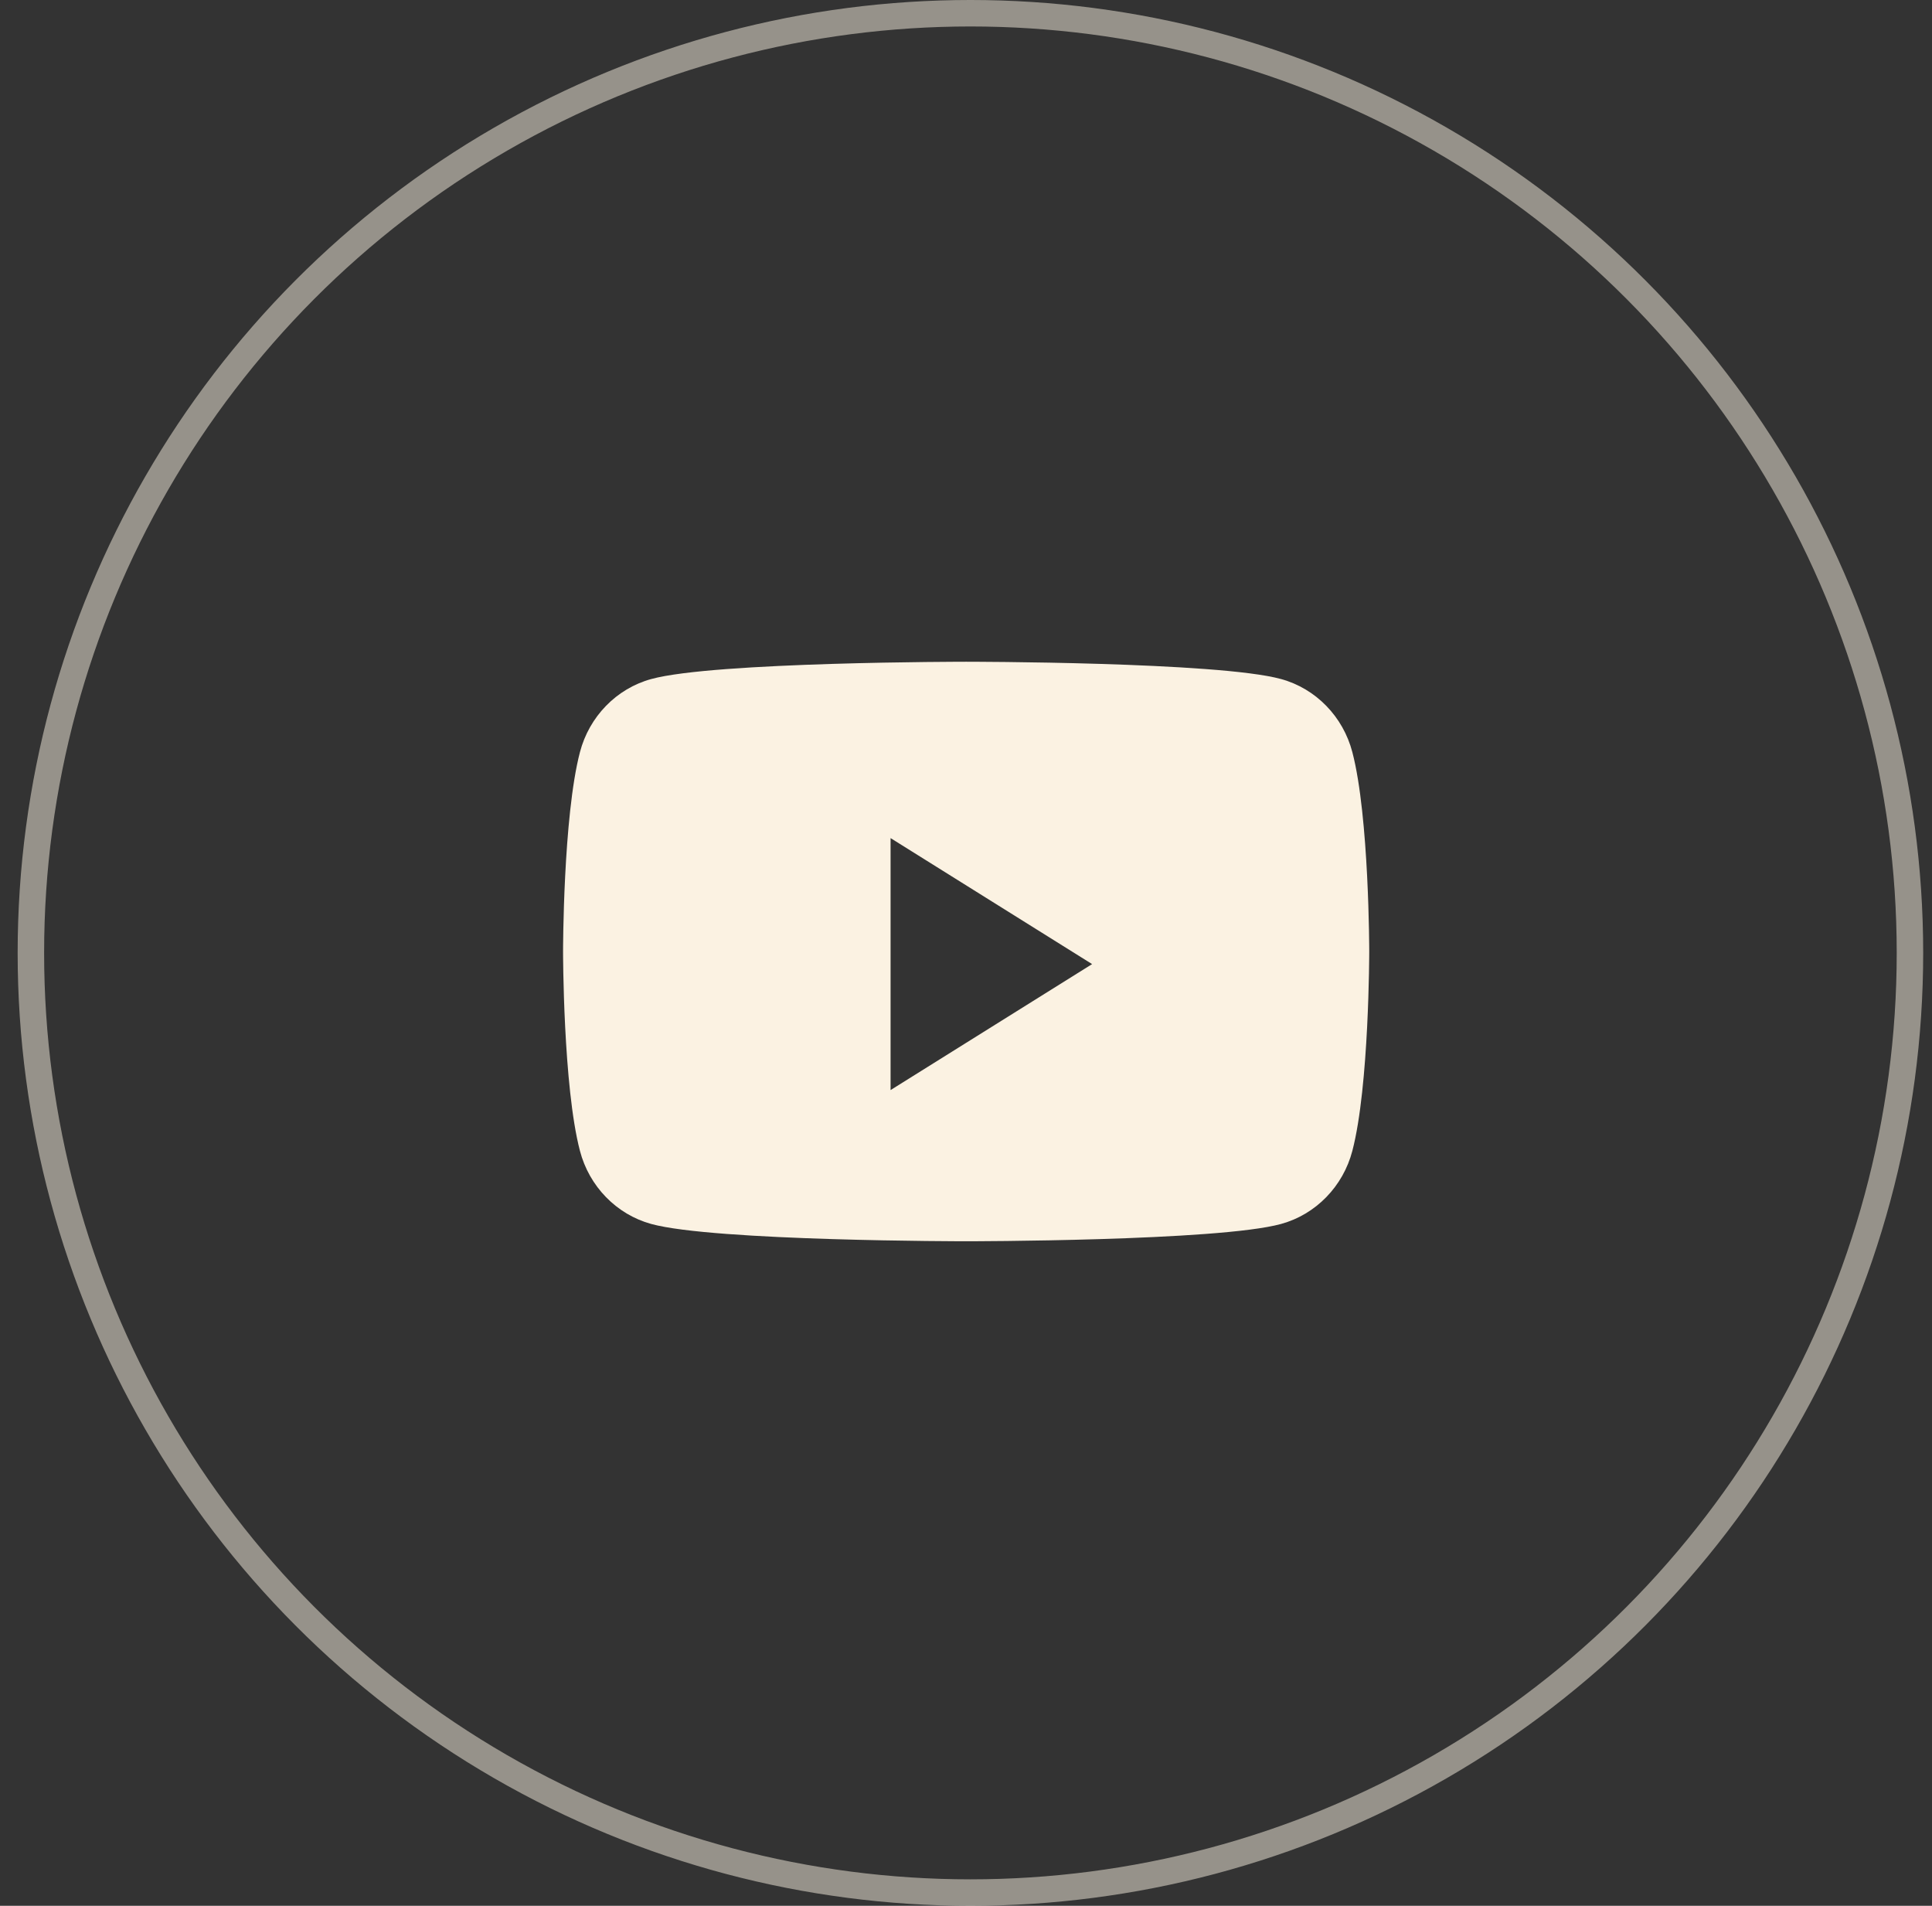 <?xml version="1.0" encoding="UTF-8"?> <svg xmlns="http://www.w3.org/2000/svg" width="73" height="72" viewBox="0 0 73 72" fill="none"><rect x="0" y="0" width="73" height="72" fill="#333333" stroke="none"/><path fill-rule="evenodd" clip-rule="evenodd" d="M48.406 25.654C49.717 26.013 50.749 27.073 51.099 28.419C51.736 30.858 51.736 35.947 51.736 35.947C51.736 35.947 51.736 41.036 51.099 43.475C50.749 44.821 49.717 45.88 48.406 46.24C46.031 46.894 36.506 46.894 36.506 46.894C36.506 46.894 26.98 46.894 24.605 46.24C23.294 45.88 22.262 44.821 21.912 43.475C21.275 41.036 21.275 35.947 21.275 35.947C21.275 35.947 21.275 30.858 21.912 28.419C22.262 27.073 23.294 26.013 24.605 25.654C26.98 25 36.506 25 36.506 25C36.506 25 46.031 25 48.406 25.654ZM33.65 31.663V41.182L41.265 36.423L33.65 31.663Z" fill="#FBF2E2"></path><circle cx="36.667" cy="36" r="35.5" stroke="#FBF2E2" stroke-opacity="0.5"></circle></svg> 